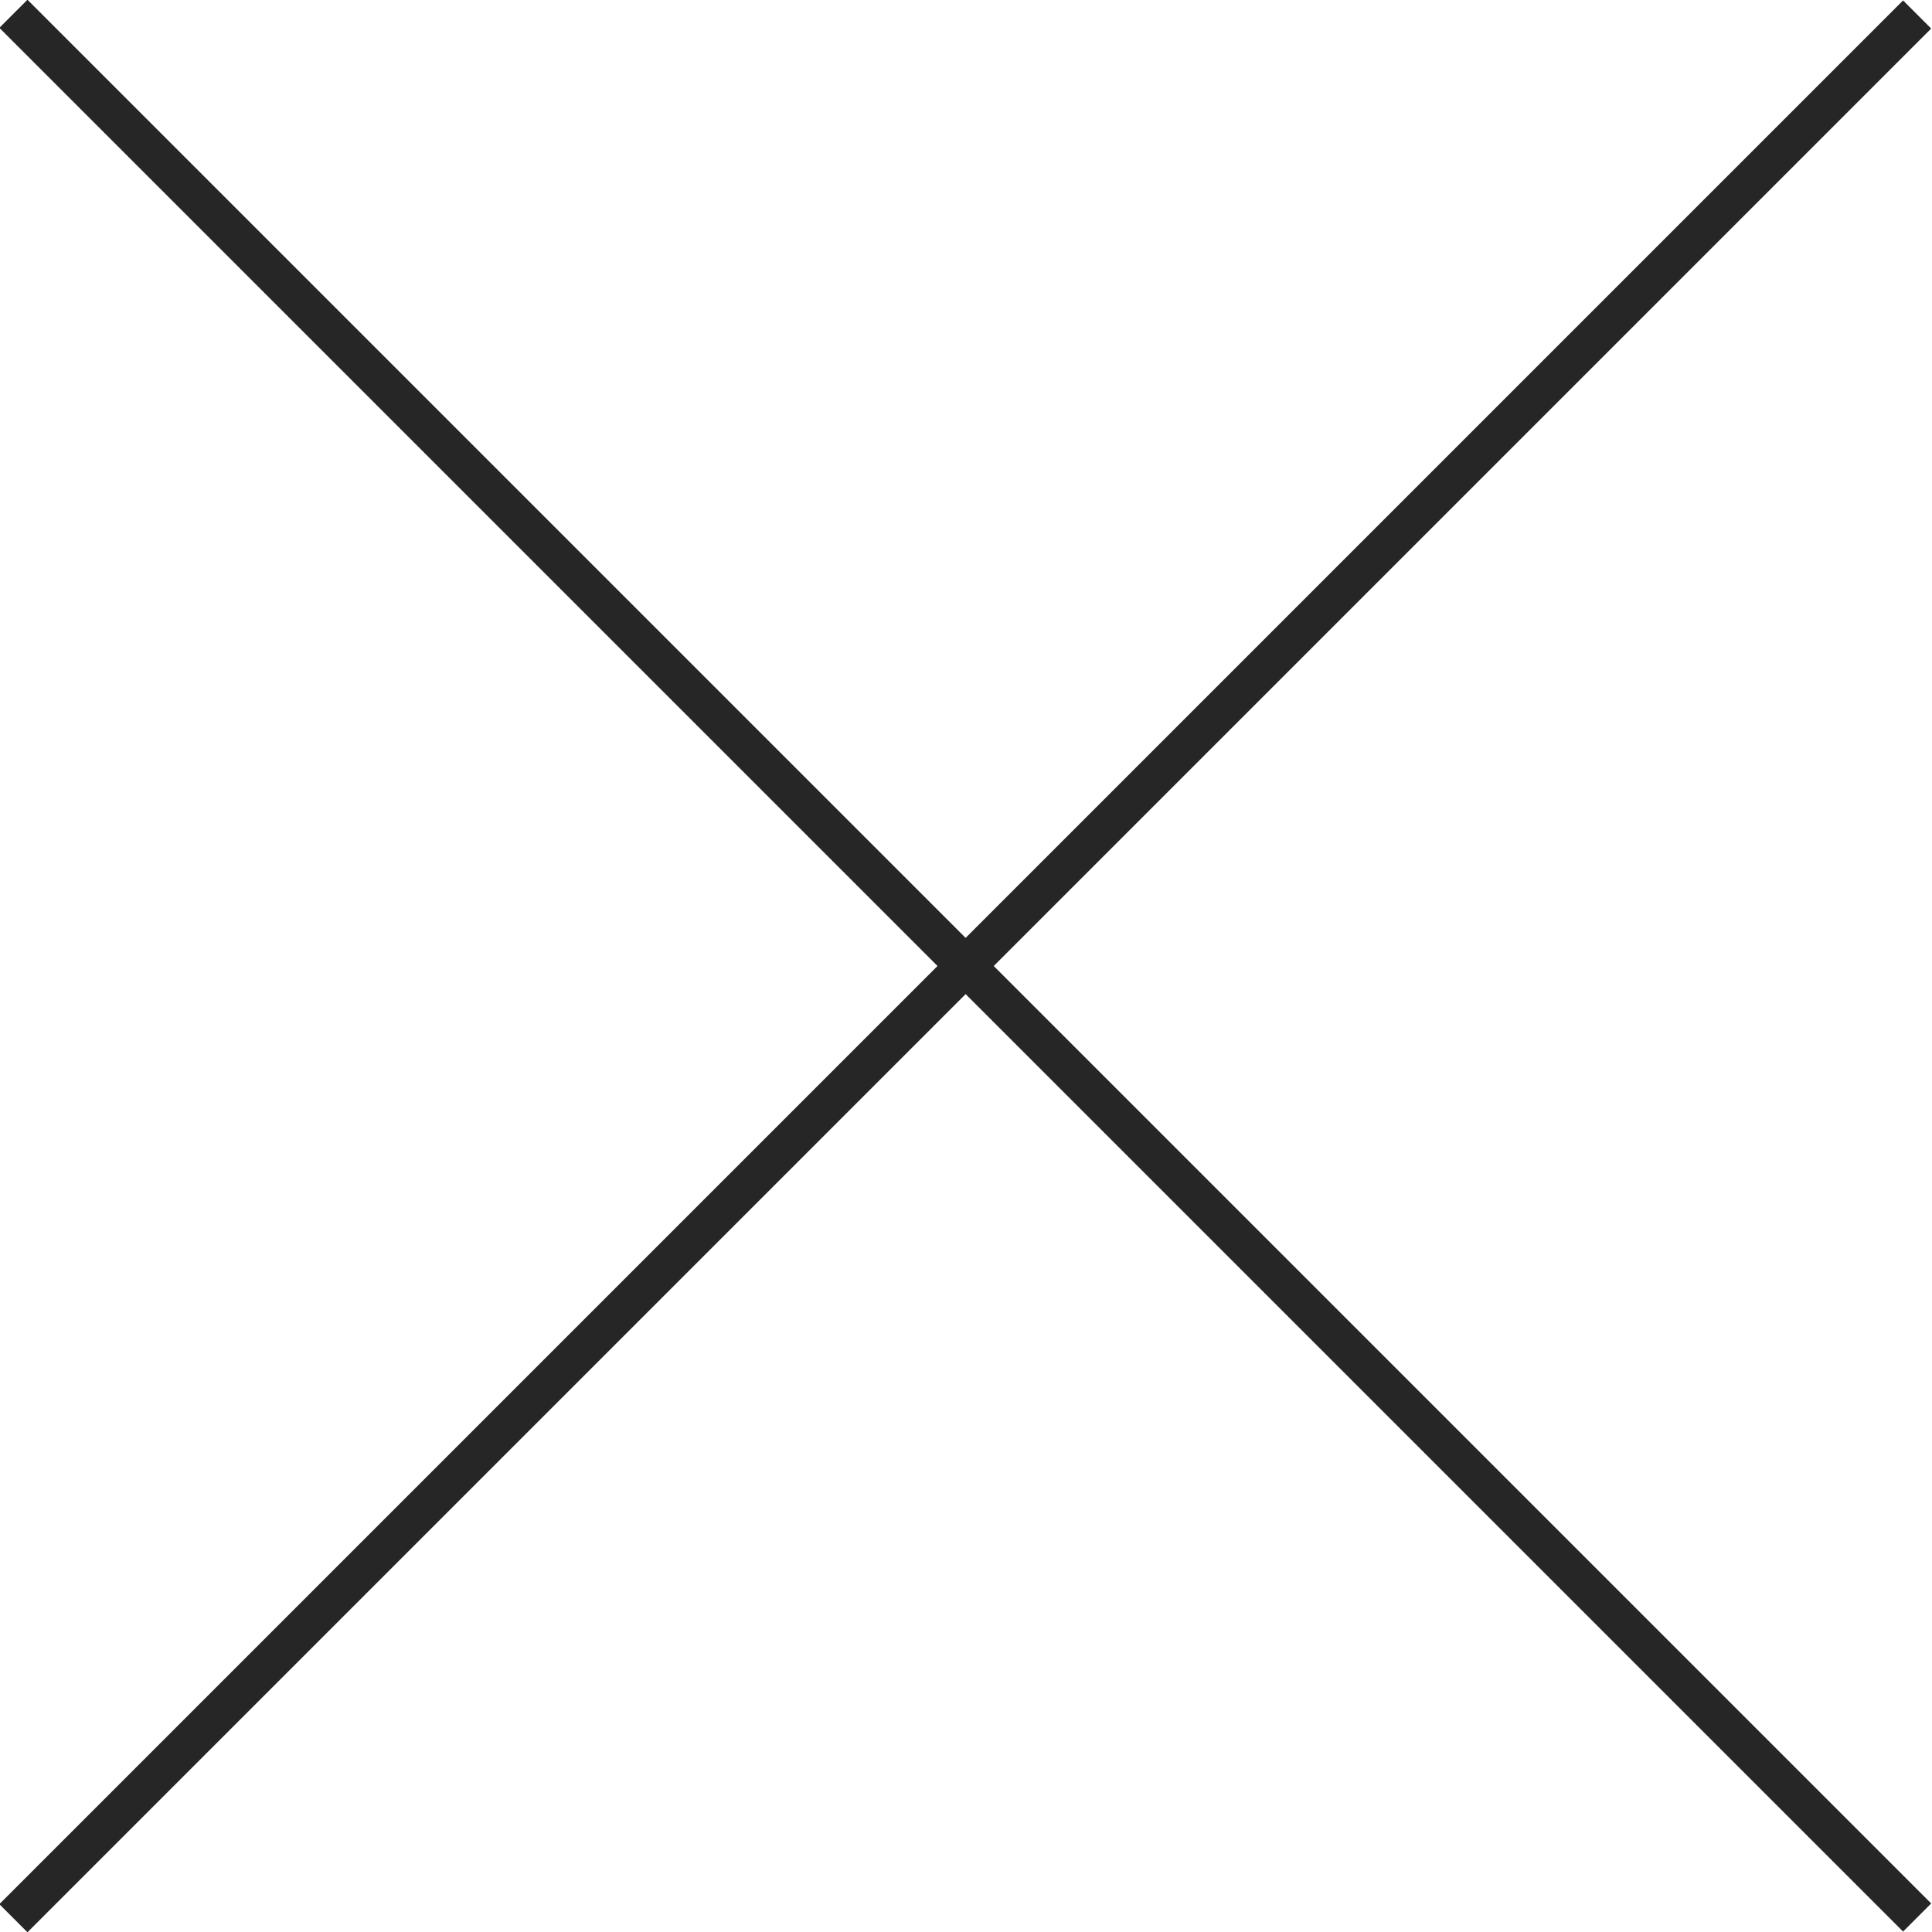 <?xml version="1.0" encoding="UTF-8"?>
<svg id="_レイヤー_2" data-name="レイヤー 2" xmlns="http://www.w3.org/2000/svg" viewBox="0 0 19.44 19.44">
  <defs>
    <style>
      .cls-1 {
        fill: #262626;
      }
    </style>
  </defs>
  <g id="_レイヤー_1-2" data-name="レイヤー 1">
    <g>
      <rect class="cls-1" x="9.52" y="-3.83" width=".4" height="27.09" transform="translate(-4.03 9.72) rotate(-45)"/>
      <rect class="cls-1" x="-3.83" y="9.52" width="27.09" height=".4" transform="translate(-4.03 9.72) rotate(-45)"/>
    </g>
  </g>
</svg>
